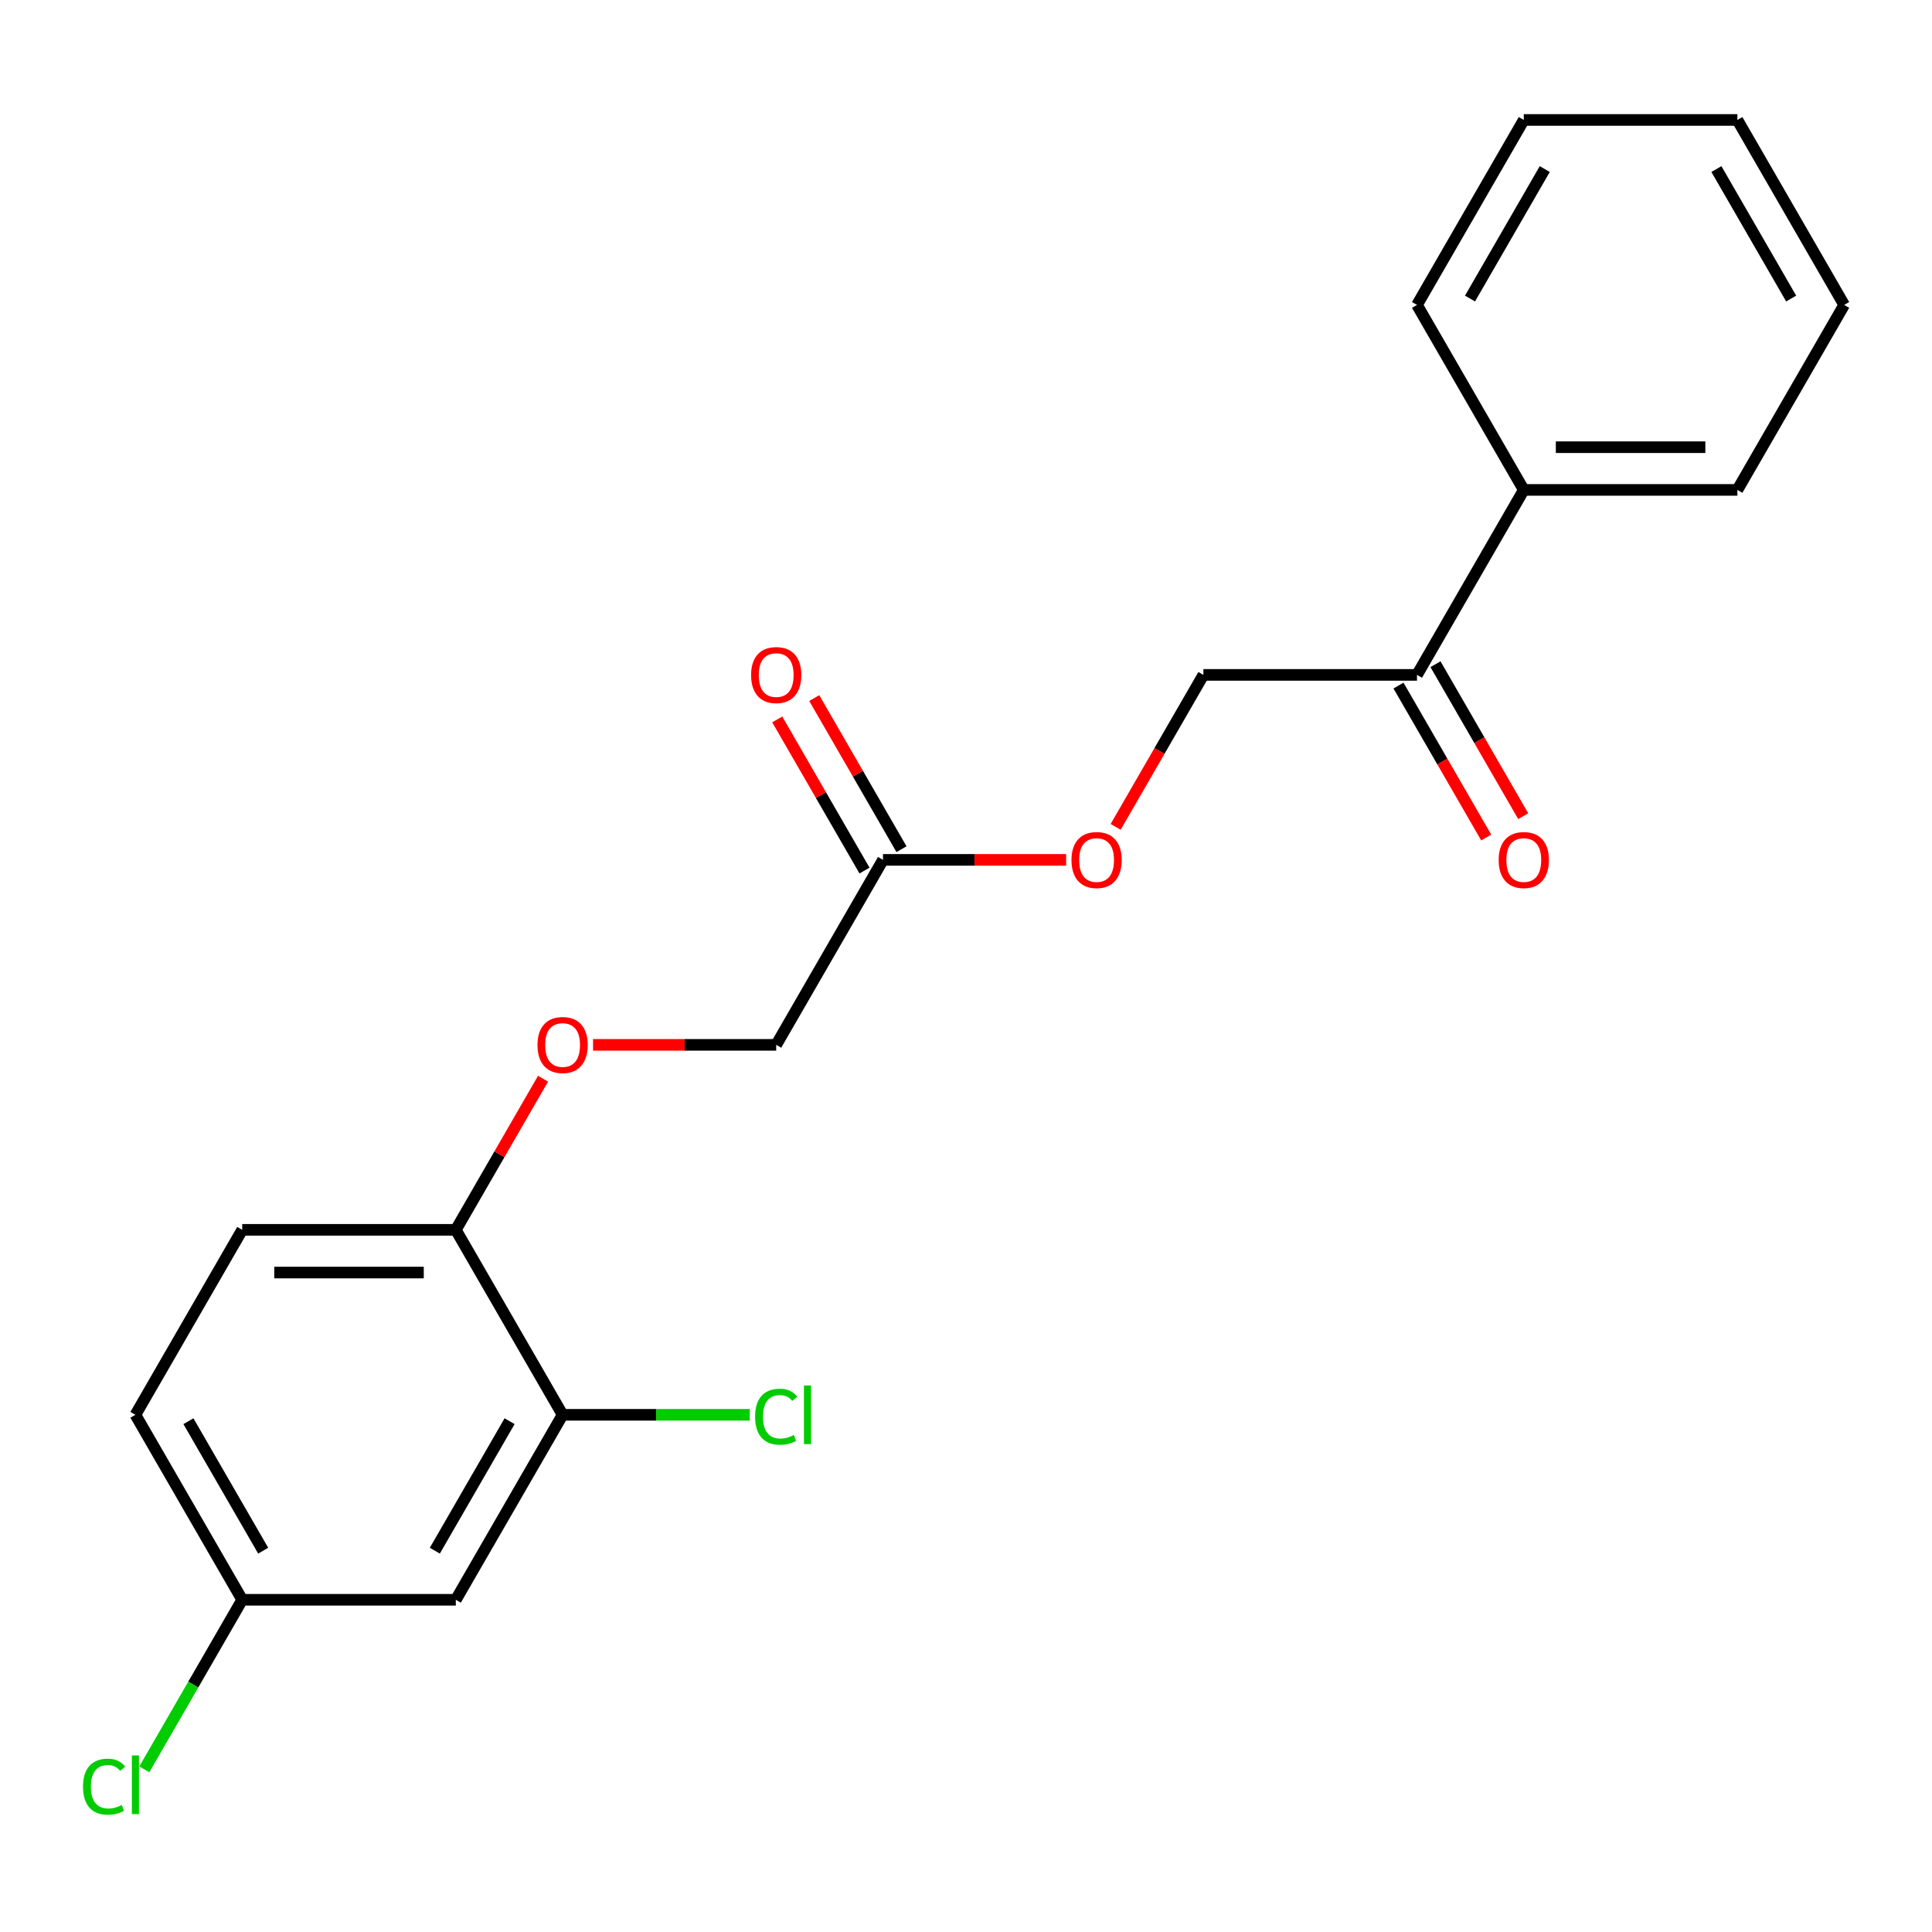 <?xml version='1.0' encoding='iso-8859-1'?>
<svg version='1.1' baseProfile='full'
              xmlns='http://www.w3.org/2000/svg'
                      xmlns:rdkit='http://www.rdkit.org/xml'
                      xmlns:xlink='http://www.w3.org/1999/xlink'
                  xml:space='preserve'
width='1000px' height='1000px' viewBox='0 0 1000 1000'>
<!-- END OF HEADER -->
<rect style='opacity:1.0;fill:#FFFFFF;stroke:none' width='1000' height='1000' x='0' y='0'> </rect>
<path class='bond-0' d='M 291.205,732.304 L 235.927,828.049' style='fill:none;fill-rule:evenodd;stroke:#000000;stroke-width:6px;stroke-linecap:butt;stroke-linejoin:miter;stroke-opacity:1' />
<path class='bond-0' d='M 263.764,735.61 L 225.069,802.631' style='fill:none;fill-rule:evenodd;stroke:#000000;stroke-width:6px;stroke-linecap:butt;stroke-linejoin:miter;stroke-opacity:1' />
<path class='bond-3' d='M 291.205,732.304 L 235.927,636.559' style='fill:none;fill-rule:evenodd;stroke:#000000;stroke-width:6px;stroke-linecap:butt;stroke-linejoin:miter;stroke-opacity:1' />
<path class='bond-13' d='M 291.205,732.304 L 339.641,732.304' style='fill:none;fill-rule:evenodd;stroke:#000000;stroke-width:6px;stroke-linecap:butt;stroke-linejoin:miter;stroke-opacity:1' />
<path class='bond-13' d='M 339.641,732.304 L 388.078,732.304' style='fill:none;fill-rule:evenodd;stroke:#00CC00;stroke-width:6px;stroke-linecap:butt;stroke-linejoin:miter;stroke-opacity:1' />
<path class='bond-11' d='M 235.927,828.049 L 125.37,828.049' style='fill:none;fill-rule:evenodd;stroke:#000000;stroke-width:6px;stroke-linecap:butt;stroke-linejoin:miter;stroke-opacity:1' />
<path class='bond-1' d='M 457.04,445.069 L 401.762,540.814' style='fill:none;fill-rule:evenodd;stroke:#000000;stroke-width:6px;stroke-linecap:butt;stroke-linejoin:miter;stroke-opacity:1' />
<path class='bond-5' d='M 457.04,445.069 L 504.436,445.069' style='fill:none;fill-rule:evenodd;stroke:#000000;stroke-width:6px;stroke-linecap:butt;stroke-linejoin:miter;stroke-opacity:1' />
<path class='bond-5' d='M 504.436,445.069 L 551.833,445.069' style='fill:none;fill-rule:evenodd;stroke:#FF0000;stroke-width:6px;stroke-linecap:butt;stroke-linejoin:miter;stroke-opacity:1' />
<path class='bond-7' d='M 466.615,439.541 L 444.034,400.431' style='fill:none;fill-rule:evenodd;stroke:#000000;stroke-width:6px;stroke-linecap:butt;stroke-linejoin:miter;stroke-opacity:1' />
<path class='bond-7' d='M 444.034,400.431 L 421.454,361.32' style='fill:none;fill-rule:evenodd;stroke:#FF0000;stroke-width:6px;stroke-linecap:butt;stroke-linejoin:miter;stroke-opacity:1' />
<path class='bond-7' d='M 447.466,450.597 L 424.885,411.486' style='fill:none;fill-rule:evenodd;stroke:#000000;stroke-width:6px;stroke-linecap:butt;stroke-linejoin:miter;stroke-opacity:1' />
<path class='bond-7' d='M 424.885,411.486 L 402.305,372.376' style='fill:none;fill-rule:evenodd;stroke:#FF0000;stroke-width:6px;stroke-linecap:butt;stroke-linejoin:miter;stroke-opacity:1' />
<path class='bond-2' d='M 733.432,349.324 L 622.875,349.324' style='fill:none;fill-rule:evenodd;stroke:#000000;stroke-width:6px;stroke-linecap:butt;stroke-linejoin:miter;stroke-opacity:1' />
<path class='bond-8' d='M 723.857,354.852 L 746.565,394.182' style='fill:none;fill-rule:evenodd;stroke:#000000;stroke-width:6px;stroke-linecap:butt;stroke-linejoin:miter;stroke-opacity:1' />
<path class='bond-8' d='M 746.565,394.182 L 769.272,433.513' style='fill:none;fill-rule:evenodd;stroke:#FF0000;stroke-width:6px;stroke-linecap:butt;stroke-linejoin:miter;stroke-opacity:1' />
<path class='bond-8' d='M 743.006,343.796 L 765.714,383.127' style='fill:none;fill-rule:evenodd;stroke:#000000;stroke-width:6px;stroke-linecap:butt;stroke-linejoin:miter;stroke-opacity:1' />
<path class='bond-8' d='M 765.714,383.127 L 788.421,422.457' style='fill:none;fill-rule:evenodd;stroke:#FF0000;stroke-width:6px;stroke-linecap:butt;stroke-linejoin:miter;stroke-opacity:1' />
<path class='bond-9' d='M 733.432,349.324 L 788.71,253.579' style='fill:none;fill-rule:evenodd;stroke:#000000;stroke-width:6px;stroke-linecap:butt;stroke-linejoin:miter;stroke-opacity:1' />
<path class='bond-4' d='M 235.927,636.559 L 258.507,597.448' style='fill:none;fill-rule:evenodd;stroke:#000000;stroke-width:6px;stroke-linecap:butt;stroke-linejoin:miter;stroke-opacity:1' />
<path class='bond-4' d='M 258.507,597.448 L 281.088,558.338' style='fill:none;fill-rule:evenodd;stroke:#FF0000;stroke-width:6px;stroke-linecap:butt;stroke-linejoin:miter;stroke-opacity:1' />
<path class='bond-10' d='M 235.927,636.559 L 125.37,636.559' style='fill:none;fill-rule:evenodd;stroke:#000000;stroke-width:6px;stroke-linecap:butt;stroke-linejoin:miter;stroke-opacity:1' />
<path class='bond-10' d='M 219.343,658.67 L 141.953,658.67' style='fill:none;fill-rule:evenodd;stroke:#000000;stroke-width:6px;stroke-linecap:butt;stroke-linejoin:miter;stroke-opacity:1' />
<path class='bond-12' d='M 306.969,540.814 L 354.365,540.814' style='fill:none;fill-rule:evenodd;stroke:#FF0000;stroke-width:6px;stroke-linecap:butt;stroke-linejoin:miter;stroke-opacity:1' />
<path class='bond-12' d='M 354.365,540.814 L 401.762,540.814' style='fill:none;fill-rule:evenodd;stroke:#000000;stroke-width:6px;stroke-linecap:butt;stroke-linejoin:miter;stroke-opacity:1' />
<path class='bond-6' d='M 577.46,427.985 L 600.168,388.655' style='fill:none;fill-rule:evenodd;stroke:#FF0000;stroke-width:6px;stroke-linecap:butt;stroke-linejoin:miter;stroke-opacity:1' />
<path class='bond-6' d='M 600.168,388.655 L 622.875,349.324' style='fill:none;fill-rule:evenodd;stroke:#000000;stroke-width:6px;stroke-linecap:butt;stroke-linejoin:miter;stroke-opacity:1' />
<path class='bond-16' d='M 788.71,253.579 L 899.267,253.579' style='fill:none;fill-rule:evenodd;stroke:#000000;stroke-width:6px;stroke-linecap:butt;stroke-linejoin:miter;stroke-opacity:1' />
<path class='bond-16' d='M 805.294,231.468 L 882.684,231.468' style='fill:none;fill-rule:evenodd;stroke:#000000;stroke-width:6px;stroke-linecap:butt;stroke-linejoin:miter;stroke-opacity:1' />
<path class='bond-17' d='M 788.71,253.579 L 733.432,157.834' style='fill:none;fill-rule:evenodd;stroke:#000000;stroke-width:6px;stroke-linecap:butt;stroke-linejoin:miter;stroke-opacity:1' />
<path class='bond-14' d='M 125.37,636.559 L 70.091,732.304' style='fill:none;fill-rule:evenodd;stroke:#000000;stroke-width:6px;stroke-linecap:butt;stroke-linejoin:miter;stroke-opacity:1' />
<path class='bond-15' d='M 125.37,828.049 L 100.033,871.934' style='fill:none;fill-rule:evenodd;stroke:#000000;stroke-width:6px;stroke-linecap:butt;stroke-linejoin:miter;stroke-opacity:1' />
<path class='bond-15' d='M 100.033,871.934 L 74.695,915.819' style='fill:none;fill-rule:evenodd;stroke:#00CC00;stroke-width:6px;stroke-linecap:butt;stroke-linejoin:miter;stroke-opacity:1' />
<path class='bond-21' d='M 125.37,828.049 L 70.091,732.304' style='fill:none;fill-rule:evenodd;stroke:#000000;stroke-width:6px;stroke-linecap:butt;stroke-linejoin:miter;stroke-opacity:1' />
<path class='bond-21' d='M 136.227,802.631 L 97.532,735.61' style='fill:none;fill-rule:evenodd;stroke:#000000;stroke-width:6px;stroke-linecap:butt;stroke-linejoin:miter;stroke-opacity:1' />
<path class='bond-19' d='M 899.267,253.579 L 954.545,157.834' style='fill:none;fill-rule:evenodd;stroke:#000000;stroke-width:6px;stroke-linecap:butt;stroke-linejoin:miter;stroke-opacity:1' />
<path class='bond-18' d='M 733.432,157.834 L 788.71,62.089' style='fill:none;fill-rule:evenodd;stroke:#000000;stroke-width:6px;stroke-linecap:butt;stroke-linejoin:miter;stroke-opacity:1' />
<path class='bond-18' d='M 760.873,154.528 L 799.568,87.507' style='fill:none;fill-rule:evenodd;stroke:#000000;stroke-width:6px;stroke-linecap:butt;stroke-linejoin:miter;stroke-opacity:1' />
<path class='bond-20' d='M 788.71,62.089 L 899.267,62.089' style='fill:none;fill-rule:evenodd;stroke:#000000;stroke-width:6px;stroke-linecap:butt;stroke-linejoin:miter;stroke-opacity:1' />
<path class='bond-22' d='M 954.545,157.834 L 899.267,62.089' style='fill:none;fill-rule:evenodd;stroke:#000000;stroke-width:6px;stroke-linecap:butt;stroke-linejoin:miter;stroke-opacity:1' />
<path class='bond-22' d='M 927.105,154.528 L 888.41,87.507' style='fill:none;fill-rule:evenodd;stroke:#000000;stroke-width:6px;stroke-linecap:butt;stroke-linejoin:miter;stroke-opacity:1' />
<path  class='atom-5' d='M 278.205 540.894
Q 278.205 534.094, 281.565 530.294
Q 284.925 526.494, 291.205 526.494
Q 297.485 526.494, 300.845 530.294
Q 304.205 534.094, 304.205 540.894
Q 304.205 547.774, 300.805 551.694
Q 297.405 555.574, 291.205 555.574
Q 284.965 555.574, 281.565 551.694
Q 278.205 547.814, 278.205 540.894
M 291.205 552.374
Q 295.525 552.374, 297.845 549.494
Q 300.205 546.574, 300.205 540.894
Q 300.205 535.334, 297.845 532.534
Q 295.525 529.694, 291.205 529.694
Q 286.885 529.694, 284.525 532.494
Q 282.205 535.294, 282.205 540.894
Q 282.205 546.614, 284.525 549.494
Q 286.885 552.374, 291.205 552.374
' fill='#FF0000'/>
<path  class='atom-6' d='M 554.597 445.149
Q 554.597 438.349, 557.957 434.549
Q 561.317 430.749, 567.597 430.749
Q 573.877 430.749, 577.237 434.549
Q 580.597 438.349, 580.597 445.149
Q 580.597 452.029, 577.197 455.949
Q 573.797 459.829, 567.597 459.829
Q 561.357 459.829, 557.957 455.949
Q 554.597 452.069, 554.597 445.149
M 567.597 456.629
Q 571.917 456.629, 574.237 453.749
Q 576.597 450.829, 576.597 445.149
Q 576.597 439.589, 574.237 436.789
Q 571.917 433.949, 567.597 433.949
Q 563.277 433.949, 560.917 436.749
Q 558.597 439.549, 558.597 445.149
Q 558.597 450.869, 560.917 453.749
Q 563.277 456.629, 567.597 456.629
' fill='#FF0000'/>
<path  class='atom-8' d='M 388.762 349.404
Q 388.762 342.604, 392.122 338.804
Q 395.482 335.004, 401.762 335.004
Q 408.042 335.004, 411.402 338.804
Q 414.762 342.604, 414.762 349.404
Q 414.762 356.284, 411.362 360.204
Q 407.962 364.084, 401.762 364.084
Q 395.522 364.084, 392.122 360.204
Q 388.762 356.324, 388.762 349.404
M 401.762 360.884
Q 406.082 360.884, 408.402 358.004
Q 410.762 355.084, 410.762 349.404
Q 410.762 343.844, 408.402 341.044
Q 406.082 338.204, 401.762 338.204
Q 397.442 338.204, 395.082 341.004
Q 392.762 343.804, 392.762 349.404
Q 392.762 355.124, 395.082 358.004
Q 397.442 360.884, 401.762 360.884
' fill='#FF0000'/>
<path  class='atom-9' d='M 775.71 445.149
Q 775.71 438.349, 779.07 434.549
Q 782.43 430.749, 788.71 430.749
Q 794.99 430.749, 798.35 434.549
Q 801.71 438.349, 801.71 445.149
Q 801.71 452.029, 798.31 455.949
Q 794.91 459.829, 788.71 459.829
Q 782.47 459.829, 779.07 455.949
Q 775.71 452.069, 775.71 445.149
M 788.71 456.629
Q 793.03 456.629, 795.35 453.749
Q 797.71 450.829, 797.71 445.149
Q 797.71 439.589, 795.35 436.789
Q 793.03 433.949, 788.71 433.949
Q 784.39 433.949, 782.03 436.749
Q 779.71 439.549, 779.71 445.149
Q 779.71 450.869, 782.03 453.749
Q 784.39 456.629, 788.71 456.629
' fill='#FF0000'/>
<path  class='atom-14' d='M 390.842 733.284
Q 390.842 726.244, 394.122 722.564
Q 397.442 718.844, 403.722 718.844
Q 409.562 718.844, 412.682 722.964
L 410.042 725.124
Q 407.762 722.124, 403.722 722.124
Q 399.442 722.124, 397.162 725.004
Q 394.922 727.844, 394.922 733.284
Q 394.922 738.884, 397.242 741.764
Q 399.602 744.644, 404.162 744.644
Q 407.282 744.644, 410.922 742.764
L 412.042 745.764
Q 410.562 746.724, 408.322 747.284
Q 406.082 747.844, 403.602 747.844
Q 397.442 747.844, 394.122 744.084
Q 390.842 740.324, 390.842 733.284
' fill='#00CC00'/>
<path  class='atom-14' d='M 416.122 717.124
L 419.802 717.124
L 419.802 747.484
L 416.122 747.484
L 416.122 717.124
' fill='#00CC00'/>
<path  class='atom-16' d='M 42.971 924.774
Q 42.971 917.734, 46.251 914.054
Q 49.571 910.334, 55.851 910.334
Q 61.691 910.334, 64.811 914.454
L 62.171 916.614
Q 59.891 913.614, 55.851 913.614
Q 51.571 913.614, 49.291 916.494
Q 47.051 919.334, 47.051 924.774
Q 47.051 930.374, 49.371 933.254
Q 51.731 936.134, 56.291 936.134
Q 59.411 936.134, 63.051 934.254
L 64.171 937.254
Q 62.691 938.214, 60.451 938.774
Q 58.211 939.334, 55.731 939.334
Q 49.571 939.334, 46.251 935.574
Q 42.971 931.814, 42.971 924.774
' fill='#00CC00'/>
<path  class='atom-16' d='M 68.251 908.614
L 71.931 908.614
L 71.931 938.974
L 68.251 938.974
L 68.251 908.614
' fill='#00CC00'/>
</svg>
